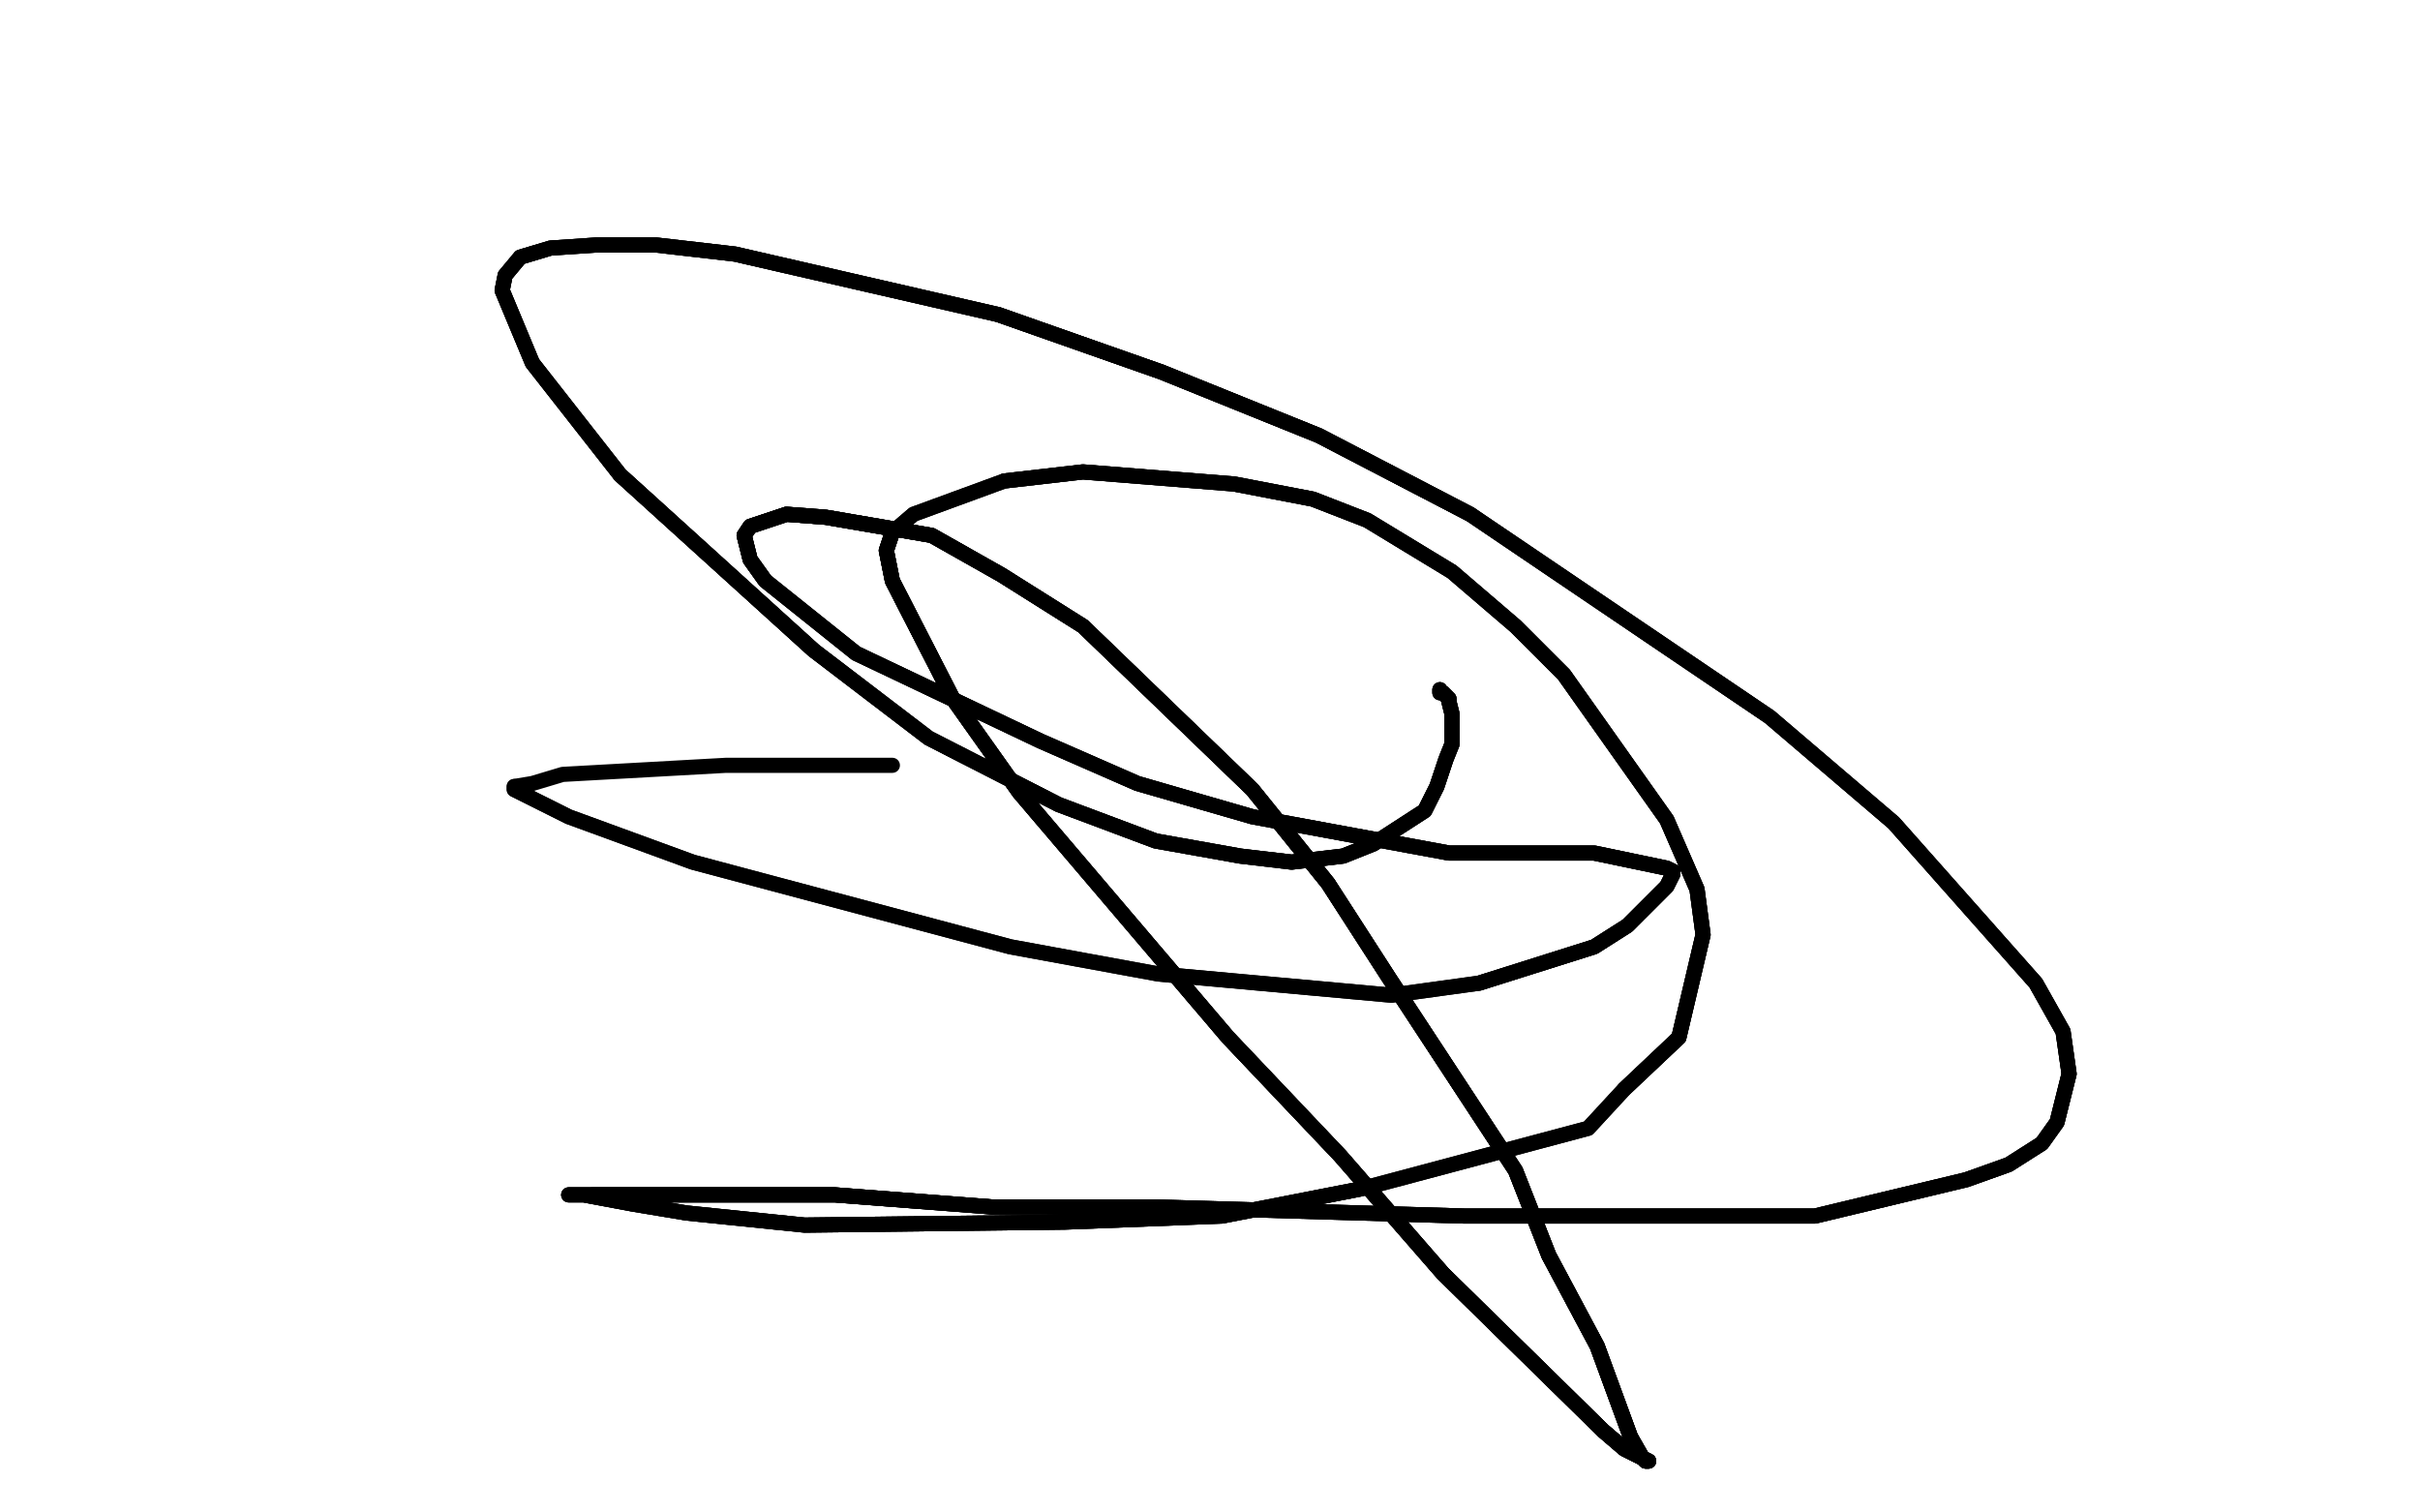 <?xml version="1.0" standalone="no"?>
<!DOCTYPE svg PUBLIC "-//W3C//DTD SVG 1.1//EN"
"http://www.w3.org/Graphics/SVG/1.1/DTD/svg11.dtd">

<svg width="800" height="500" version="1.1" xmlns="http://www.w3.org/2000/svg" xmlns:xlink="http://www.w3.org/1999/xlink" style="stroke-antialiasing: false"><desc>This SVG has been created on https://colorillo.com/</desc><rect x='0' y='0' width='800' height='500' style='fill: rgb(255,255,255); stroke-width:0' /><polyline points="476,228 476,229 477,229 479,231 479,232 480,236 480,240 480,246 478,251 475,260 471,268 454,279 444,283 427,285 410,283 382,278 350,266 307,244 269,215 205,157" style="fill: none; stroke: #000000; stroke-width: 5; stroke-linejoin: round; stroke-linecap: round; stroke-antialiasing: false; stroke-antialias: 0; opacity: 1.0"/>
<polyline points="476,228 476,229 477,229 479,231 479,232 480,236 480,240 480,246 478,251 475,260 471,268 454,279 444,283 427,285 410,283 382,278 350,266 307,244 269,215 205,157 176,120 166,96 167,91 172,85 182,82 197,81 217,81 243,84 330,104 384,123 436,144 486,170" style="fill: none; stroke: #000000; stroke-width: 5; stroke-linejoin: round; stroke-linecap: round; stroke-antialiasing: false; stroke-antialias: 0; opacity: 1.0"/>
<polyline points="476,228 476,229 477,229 479,231 479,232 480,236 480,240 480,246 478,251 475,260 471,268 454,279 444,283 427,285 410,283 382,278 350,266 307,244 269,215 205,157 176,120 166,96 167,91 172,85 182,82 197,81 217,81 243,84 330,104 384,123 436,144 486,170 585,237 626,272 673,325 682,341 684,355 680,371 675,378 664,385 650,390 600,402 569,402 532,402 484,402 382,399 328,399 276,395 235,395 196,395" style="fill: none; stroke: #000000; stroke-width: 5; stroke-linejoin: round; stroke-linecap: round; stroke-antialiasing: false; stroke-antialias: 0; opacity: 1.0"/>
<polyline points="269,215 205,157 176,120 166,96 167,91 172,85 182,82 197,81 217,81 243,84 330,104 384,123 436,144 486,170 585,237 626,272 673,325 682,341 684,355 680,371 675,378 664,385 650,390 600,402 569,402 532,402 484,402 382,399 328,399 276,395 235,395 196,395 188,395 189,395 193,395 209,398 227,401 266,405 352,404 404,402 450,393" style="fill: none; stroke: #000000; stroke-width: 5; stroke-linejoin: round; stroke-linecap: round; stroke-antialiasing: false; stroke-antialias: 0; opacity: 1.0"/>
<polyline points="330,104 384,123 436,144 486,170 585,237 626,272 673,325 682,341 684,355 680,371 675,378 664,385 650,390 600,402 569,402 532,402 484,402 382,399 328,399 276,395 235,395 196,395 188,395 189,395 193,395 209,398 227,401 266,405 352,404 404,402 450,393 525,373 537,360 555,343 563,309 561,294 551,271 517,223 501,207 480,189 452,172 434,165 408,160 358,156 332,159" style="fill: none; stroke: #000000; stroke-width: 5; stroke-linejoin: round; stroke-linecap: round; stroke-antialiasing: false; stroke-antialias: 0; opacity: 1.0"/>
<polyline points="328,399 276,395 235,395 196,395 188,395 189,395 193,395 209,398 227,401 266,405 352,404 404,402 450,393 525,373 537,360 555,343 563,309 561,294 551,271 517,223 501,207 480,189 452,172 434,165 408,160 358,156 332,159 302,170 295,176 293,182 295,192 315,231 337,262 406,343 443,382 477,421 530,473 537,479 545,483 544,483 543,482" style="fill: none; stroke: #000000; stroke-width: 5; stroke-linejoin: round; stroke-linecap: round; stroke-antialiasing: false; stroke-antialias: 0; opacity: 1.0"/>
<polyline points="537,360 555,343 563,309 561,294 551,271 517,223 501,207 480,189 452,172 434,165 408,160 358,156 332,159 302,170 295,176 293,182 295,192 315,231 337,262 406,343 443,382 477,421 530,473 537,479 545,483 544,483 543,482 539,475 528,445 512,415 501,387 459,323 439,292 414,261 358,207 331,190 308,177 273,171 260,170 248,174 246,177 248,185 253,192" style="fill: none; stroke: #000000; stroke-width: 5; stroke-linejoin: round; stroke-linecap: round; stroke-antialiasing: false; stroke-antialias: 0; opacity: 1.0"/>
<polyline points="295,176 293,182 295,192 315,231 337,262 406,343 443,382 477,421 530,473 537,479 545,483 544,483 543,482 539,475 528,445 512,415 501,387 459,323 439,292 414,261 358,207 331,190 308,177 273,171 260,170 248,174 246,177 248,185 253,192 283,216 344,245 376,259 414,270 479,282 507,282 527,282 551,287 553,288 553,289 551,293 538,306 527,313 489,325" style="fill: none; stroke: #000000; stroke-width: 5; stroke-linejoin: round; stroke-linecap: round; stroke-antialiasing: false; stroke-antialias: 0; opacity: 1.0"/>
<polyline points="295,176 293,182 295,192 315,231 337,262 406,343 443,382 477,421 530,473 537,479 545,483 544,483 543,482 539,475 528,445 512,415 501,387 459,323 439,292 414,261 358,207 331,190 308,177 273,171 260,170 248,174 246,177 248,185 253,192 283,216 344,245 376,259 414,270 479,282 507,282 527,282 551,287 553,288 553,289 551,293 538,306 527,313 489,325 460,329 383,322 334,313 229,285 188,270 170,261 170,260" style="fill: none; stroke: #000000; stroke-width: 5; stroke-linejoin: round; stroke-linecap: round; stroke-antialiasing: false; stroke-antialias: 0; opacity: 1.0"/>
<polyline points="530,473 537,479 545,483 544,483 543,482 539,475 528,445 512,415 501,387 459,323 439,292 414,261 358,207 331,190 308,177 273,171 260,170 248,174 246,177 248,185 253,192 283,216 344,245 376,259 414,270 479,282 507,282 527,282 551,287 553,288 553,289 551,293 538,306 527,313 489,325 460,329 383,322 334,313 229,285 188,270 170,261 170,260 176,259 186,256 240,253 295,253" style="fill: none; stroke: #000000; stroke-width: 5; stroke-linejoin: round; stroke-linecap: round; stroke-antialiasing: false; stroke-antialias: 0; opacity: 1.0"/>
</svg>
